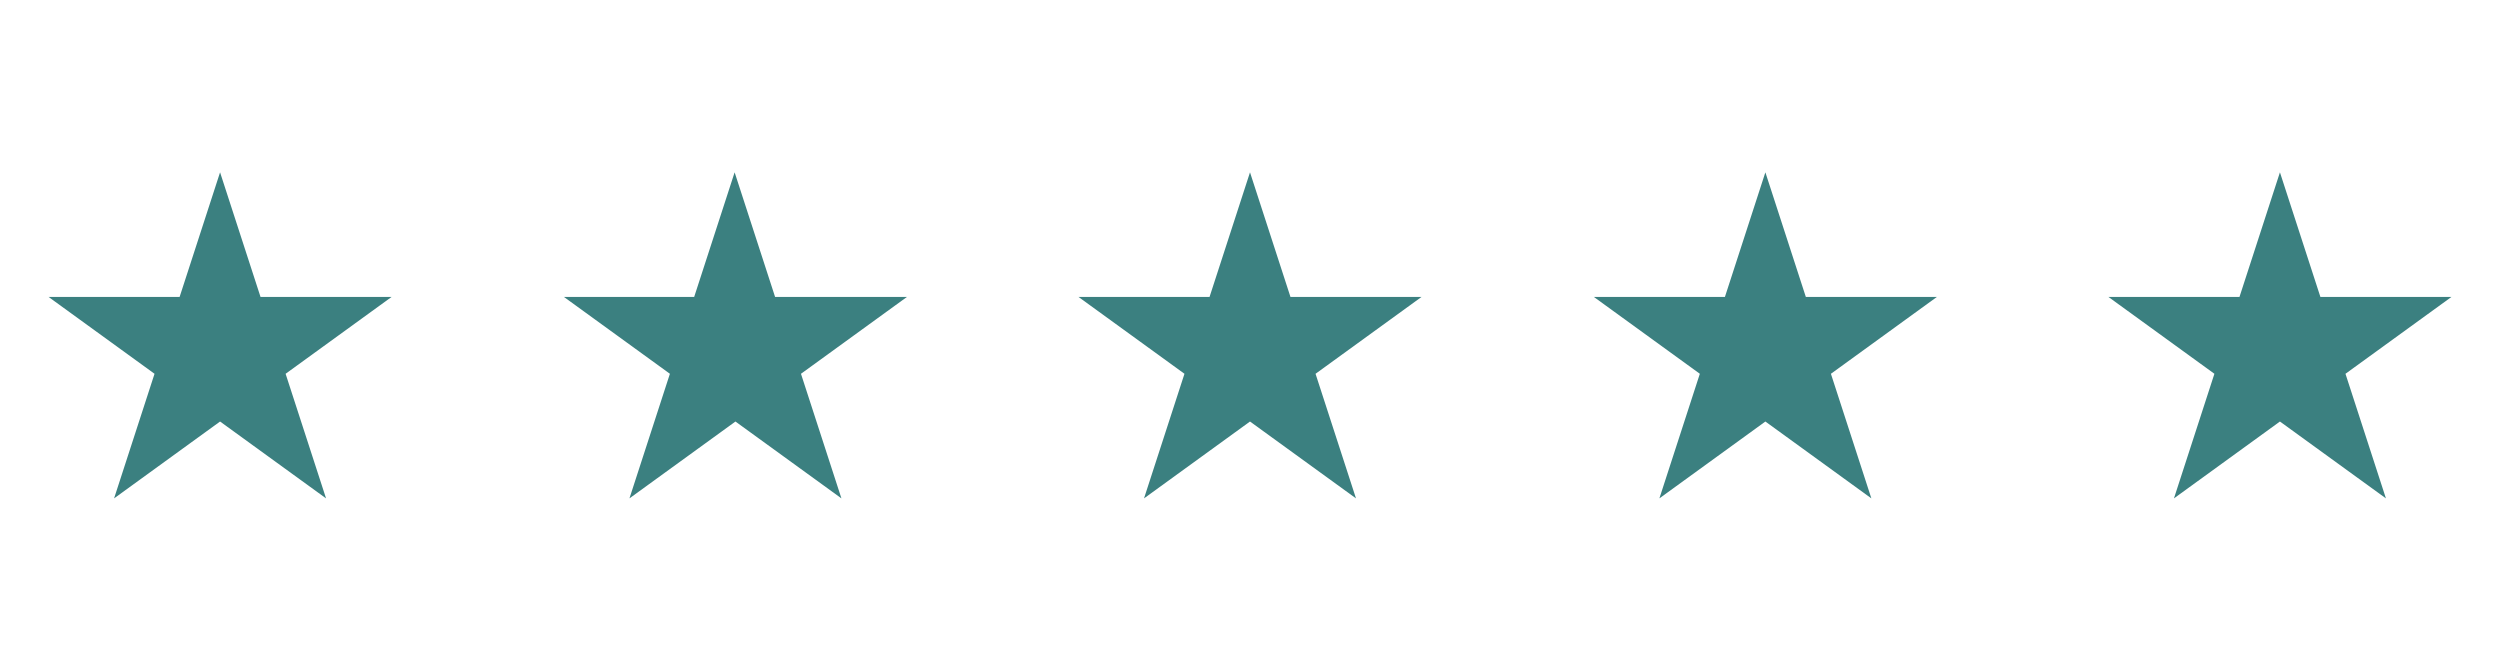 <svg xmlns="http://www.w3.org/2000/svg" xmlns:xlink="http://www.w3.org/1999/xlink" id="Layer_1" x="0px" y="0px" viewBox="0 0 309 83" style="enable-background:new 0 0 309 83;" xml:space="preserve"><style type="text/css">	.st0{fill:#3B8080;}</style><g>	<path id="Path_98" class="st0" d="M27.2,21.3l-5,15.4H6l13.1,9.5l-5,15.4l13.1-9.5l13.1,9.5l-5-15.4l13.1-9.5H32.2L27.2,21.3z"></path>	<path id="Path_99" class="st0" d="M90.8,21.3l-5,15.4H69.7l13.1,9.5l-5,15.4l13.1-9.5l13.1,9.5l-5-15.4l13.1-9.5H95.8L90.8,21.3z"></path>	<path id="Path_100" class="st0" d="M154.5,21.3l-5,15.4h-16.2l13.1,9.5l-5,15.4l13.1-9.5l13.1,9.5l-5-15.4l13.1-9.5h-16.2  L154.5,21.3z"></path>	<path id="Path_101" class="st0" d="M218.2,21.3l-5,15.4H197l13.1,9.5l-5,15.4l13.1-9.5l13.1,9.5l-5-15.4l13.1-9.5h-16.2L218.2,21.3  z"></path>	<path id="Path_102" class="st0" d="M281.8,21.3l-5,15.4h-16.2l13.1,9.5l-5,15.4l13.1-9.5l13.1,9.5l-5-15.4l13.1-9.5h-16.2  L281.8,21.3z"></path></g></svg>